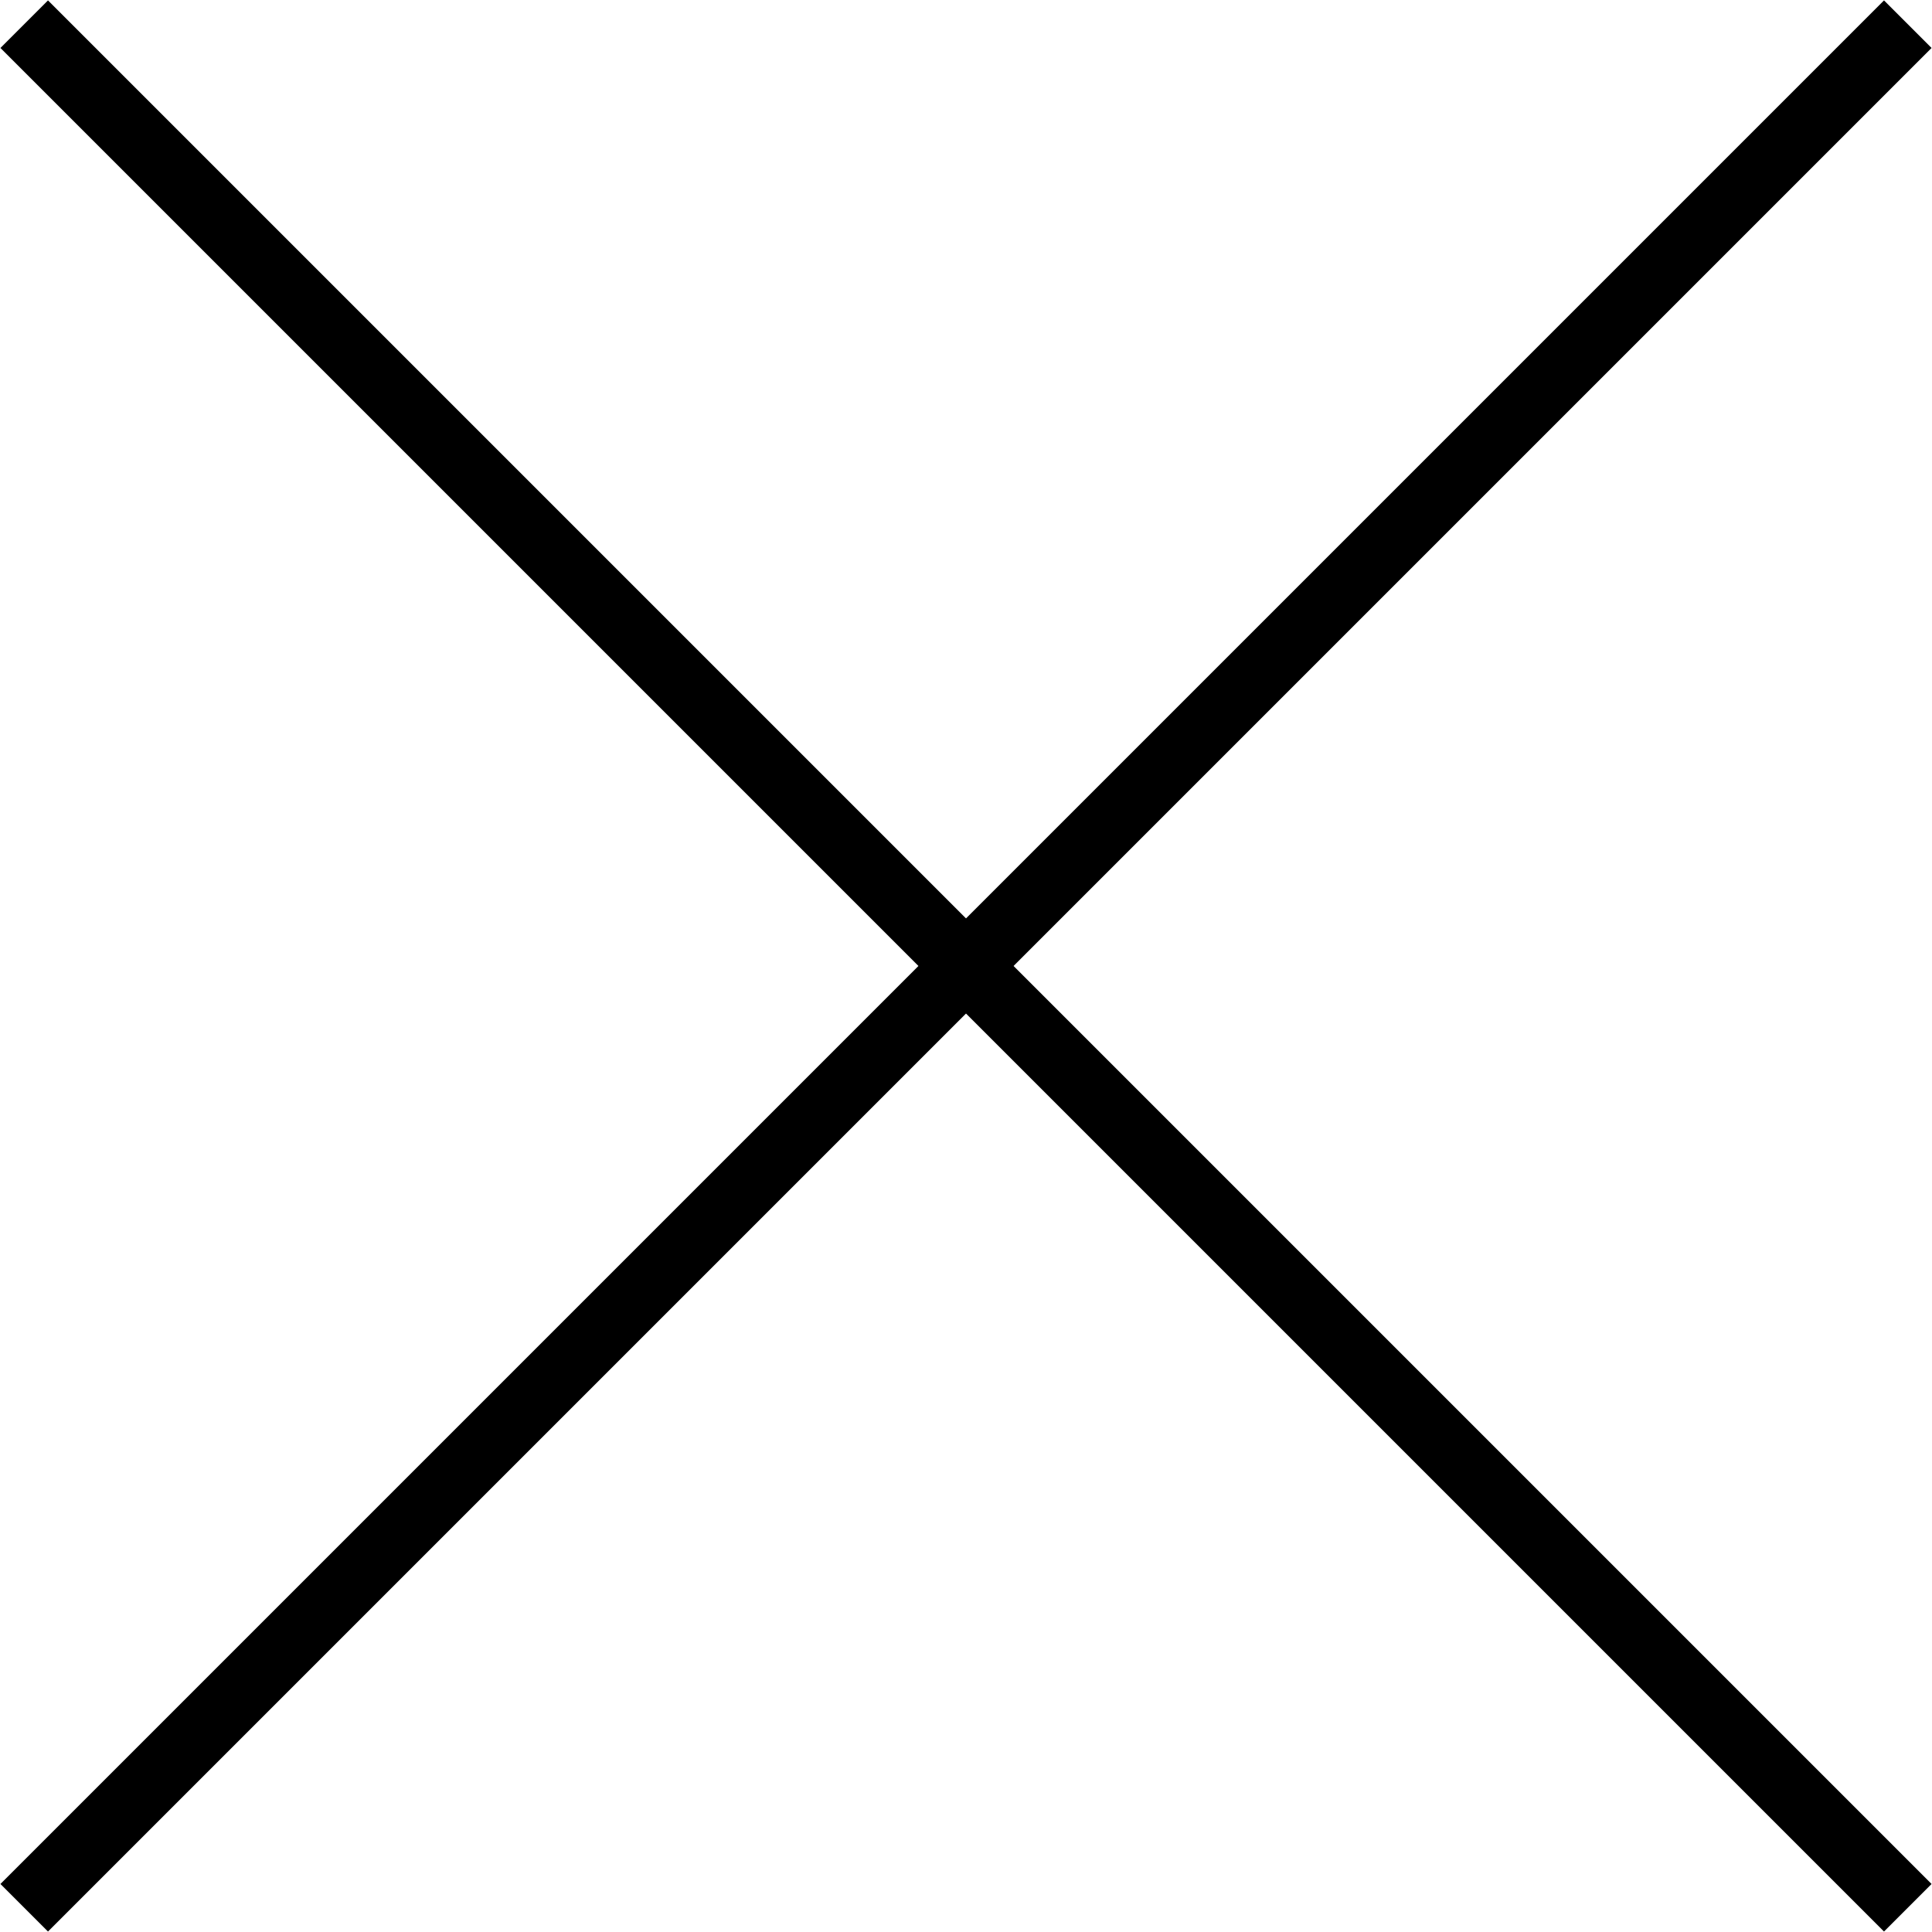 <svg id="X" xmlns="http://www.w3.org/2000/svg" width="57.44" height="57.438" viewBox="0 0 57.44 57.438">
  <defs>
    <style>
      .cls-1 {
        fill: none;
        stroke: #000;
        stroke-width: 2px;
        fill-rule: evenodd;
      }
    </style>
  </defs>
  <path id="Vector_1" data-name="Vector 1" class="cls-1" d="M2756,110l-56-56" transform="translate(-2699.28 -53.281)"/>
  <path id="Vector_2" data-name="Vector 2" class="cls-1" d="M2700,110l56-56" transform="translate(-2699.28 -53.281)"/>
</svg>
